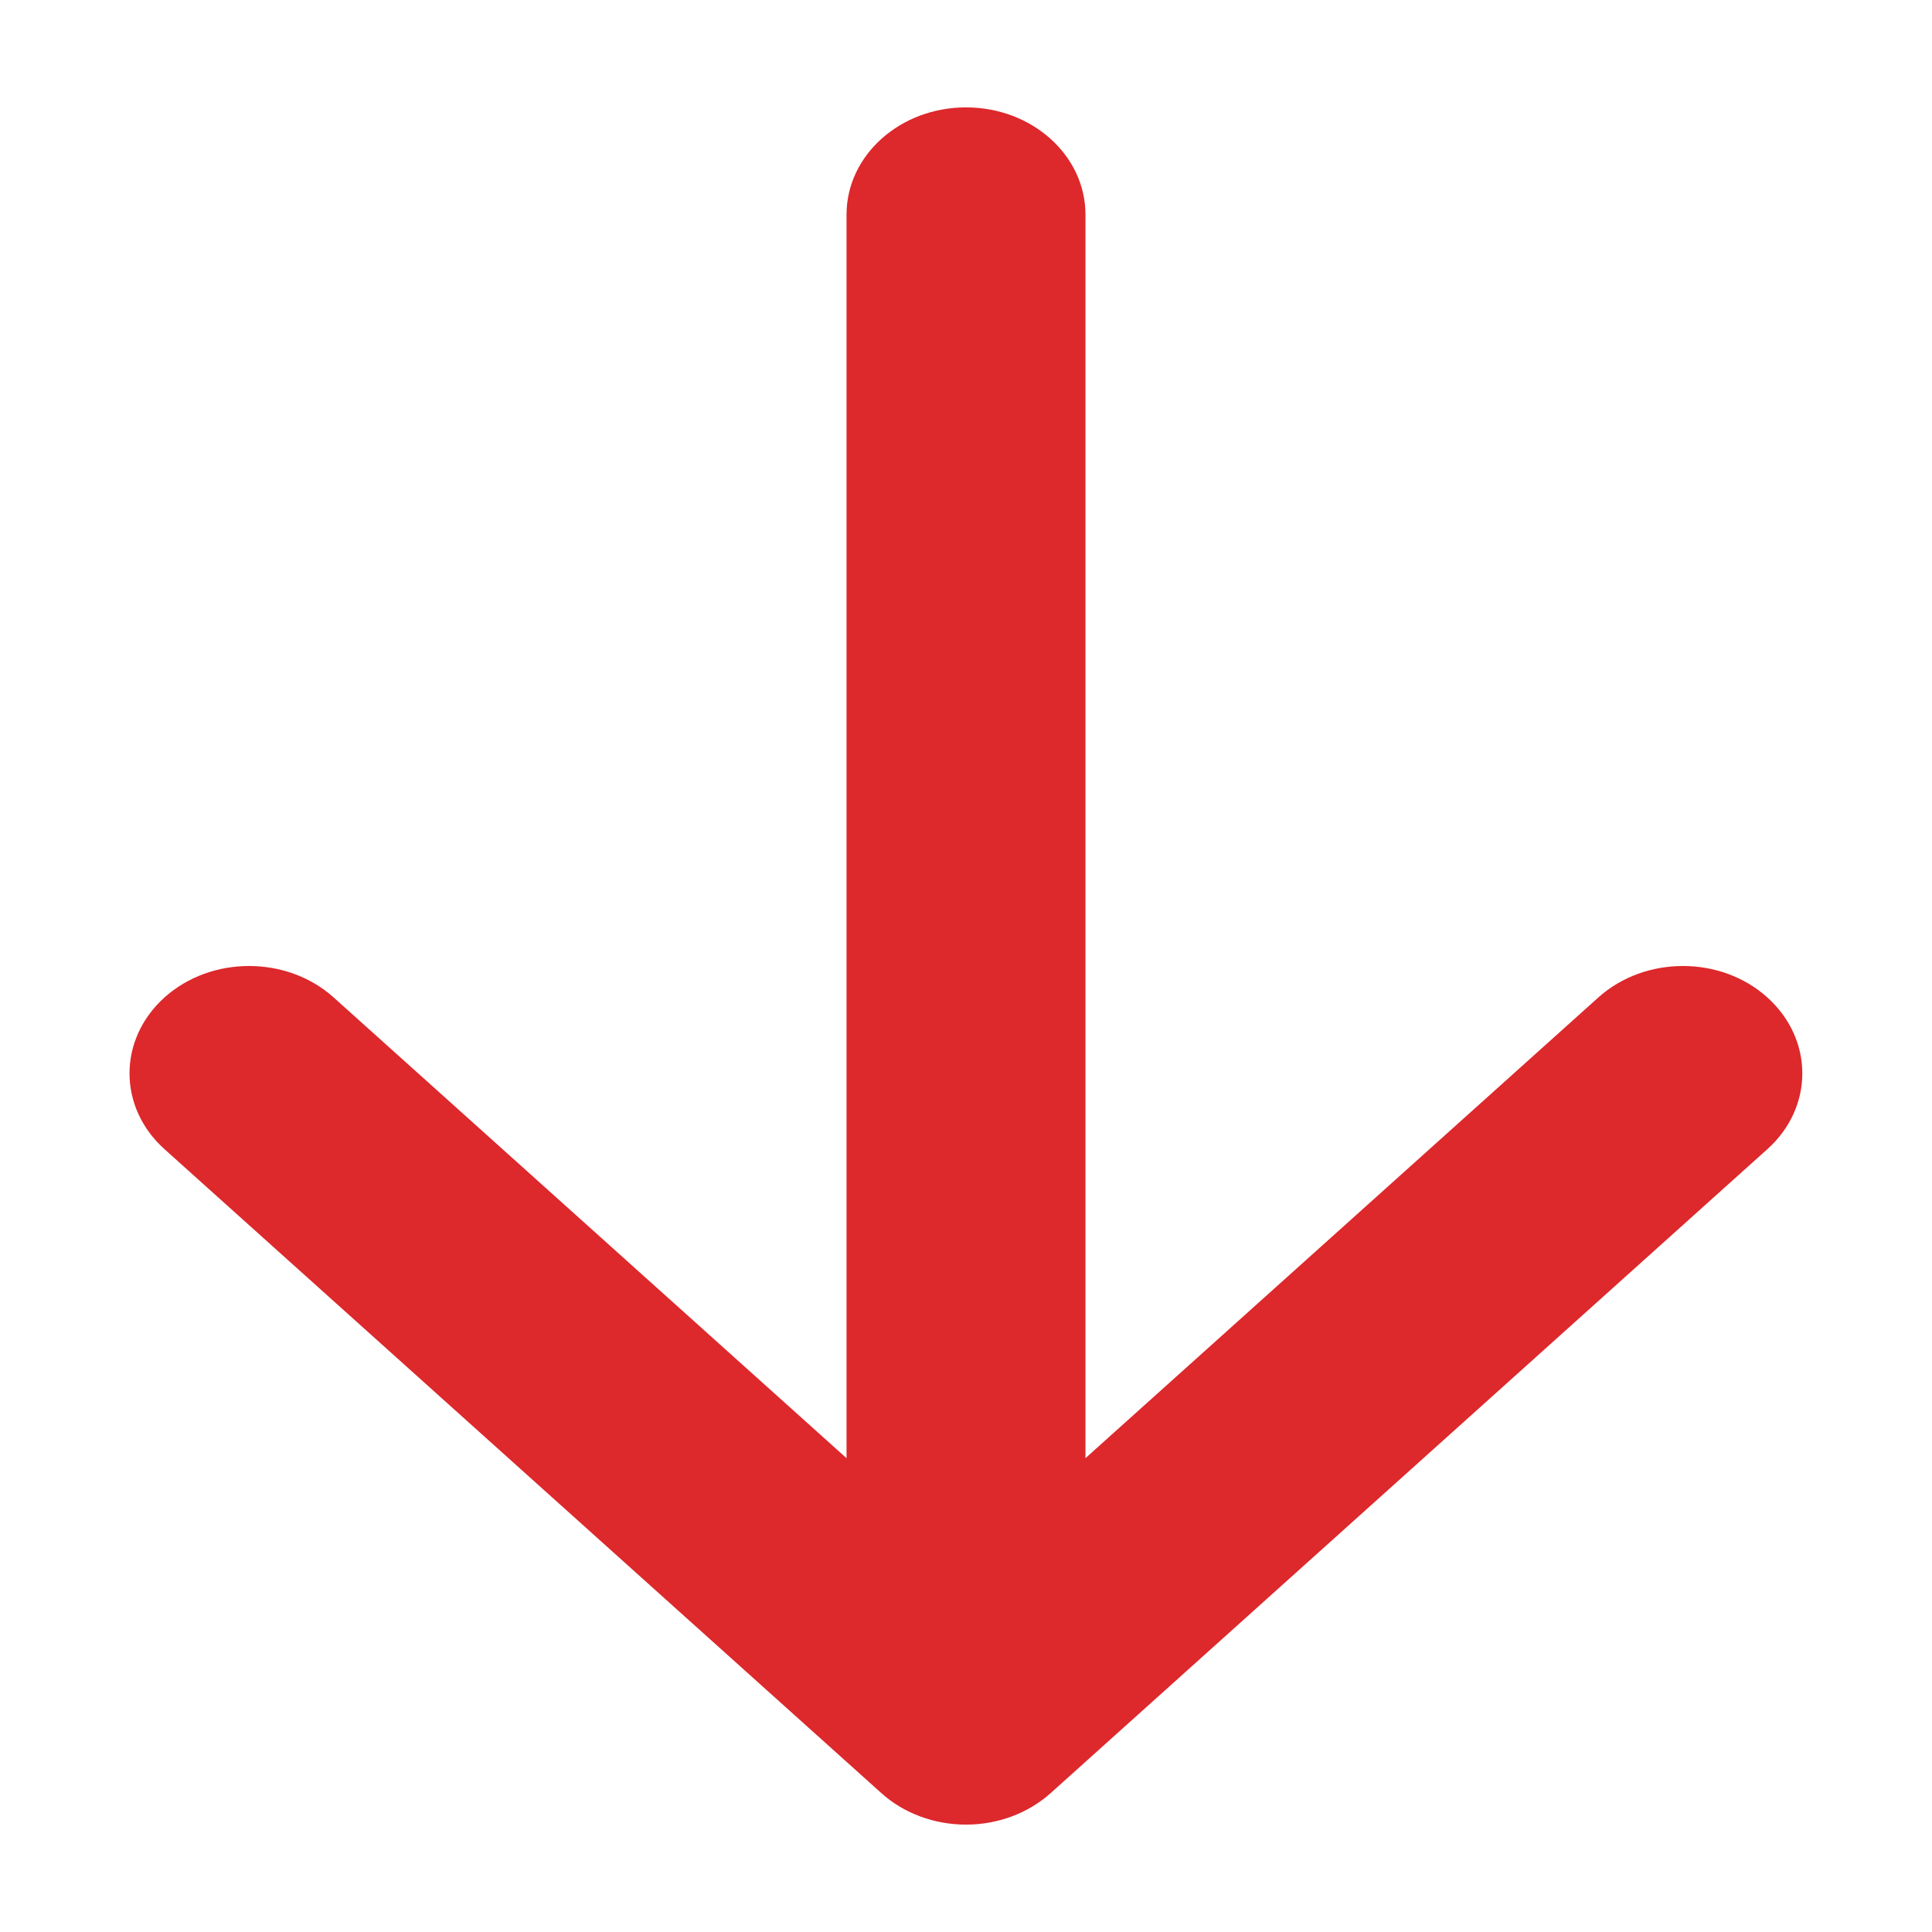 <svg width="12" height="12" viewBox="0 0 12 12" fill="none" xmlns="http://www.w3.org/2000/svg">
<path d="M10.977 6.195C11.267 6.456 11.267 6.878 10.977 7.138L6.525 11.138C6.385 11.263 6.197 11.333 6 11.333C5.803 11.333 5.614 11.263 5.475 11.138L1.022 7.138C0.732 6.878 0.732 6.456 1.022 6.195C1.312 5.935 1.782 5.935 2.072 6.195L5.258 9.057L5.258 1.333C5.258 0.965 5.59 0.667 6 0.667C6.41 0.667 6.742 0.965 6.742 1.333L6.742 9.057L9.928 6.195C10.218 5.935 10.688 5.935 10.977 6.195Z" fill="#DD282C"/>
</svg>
